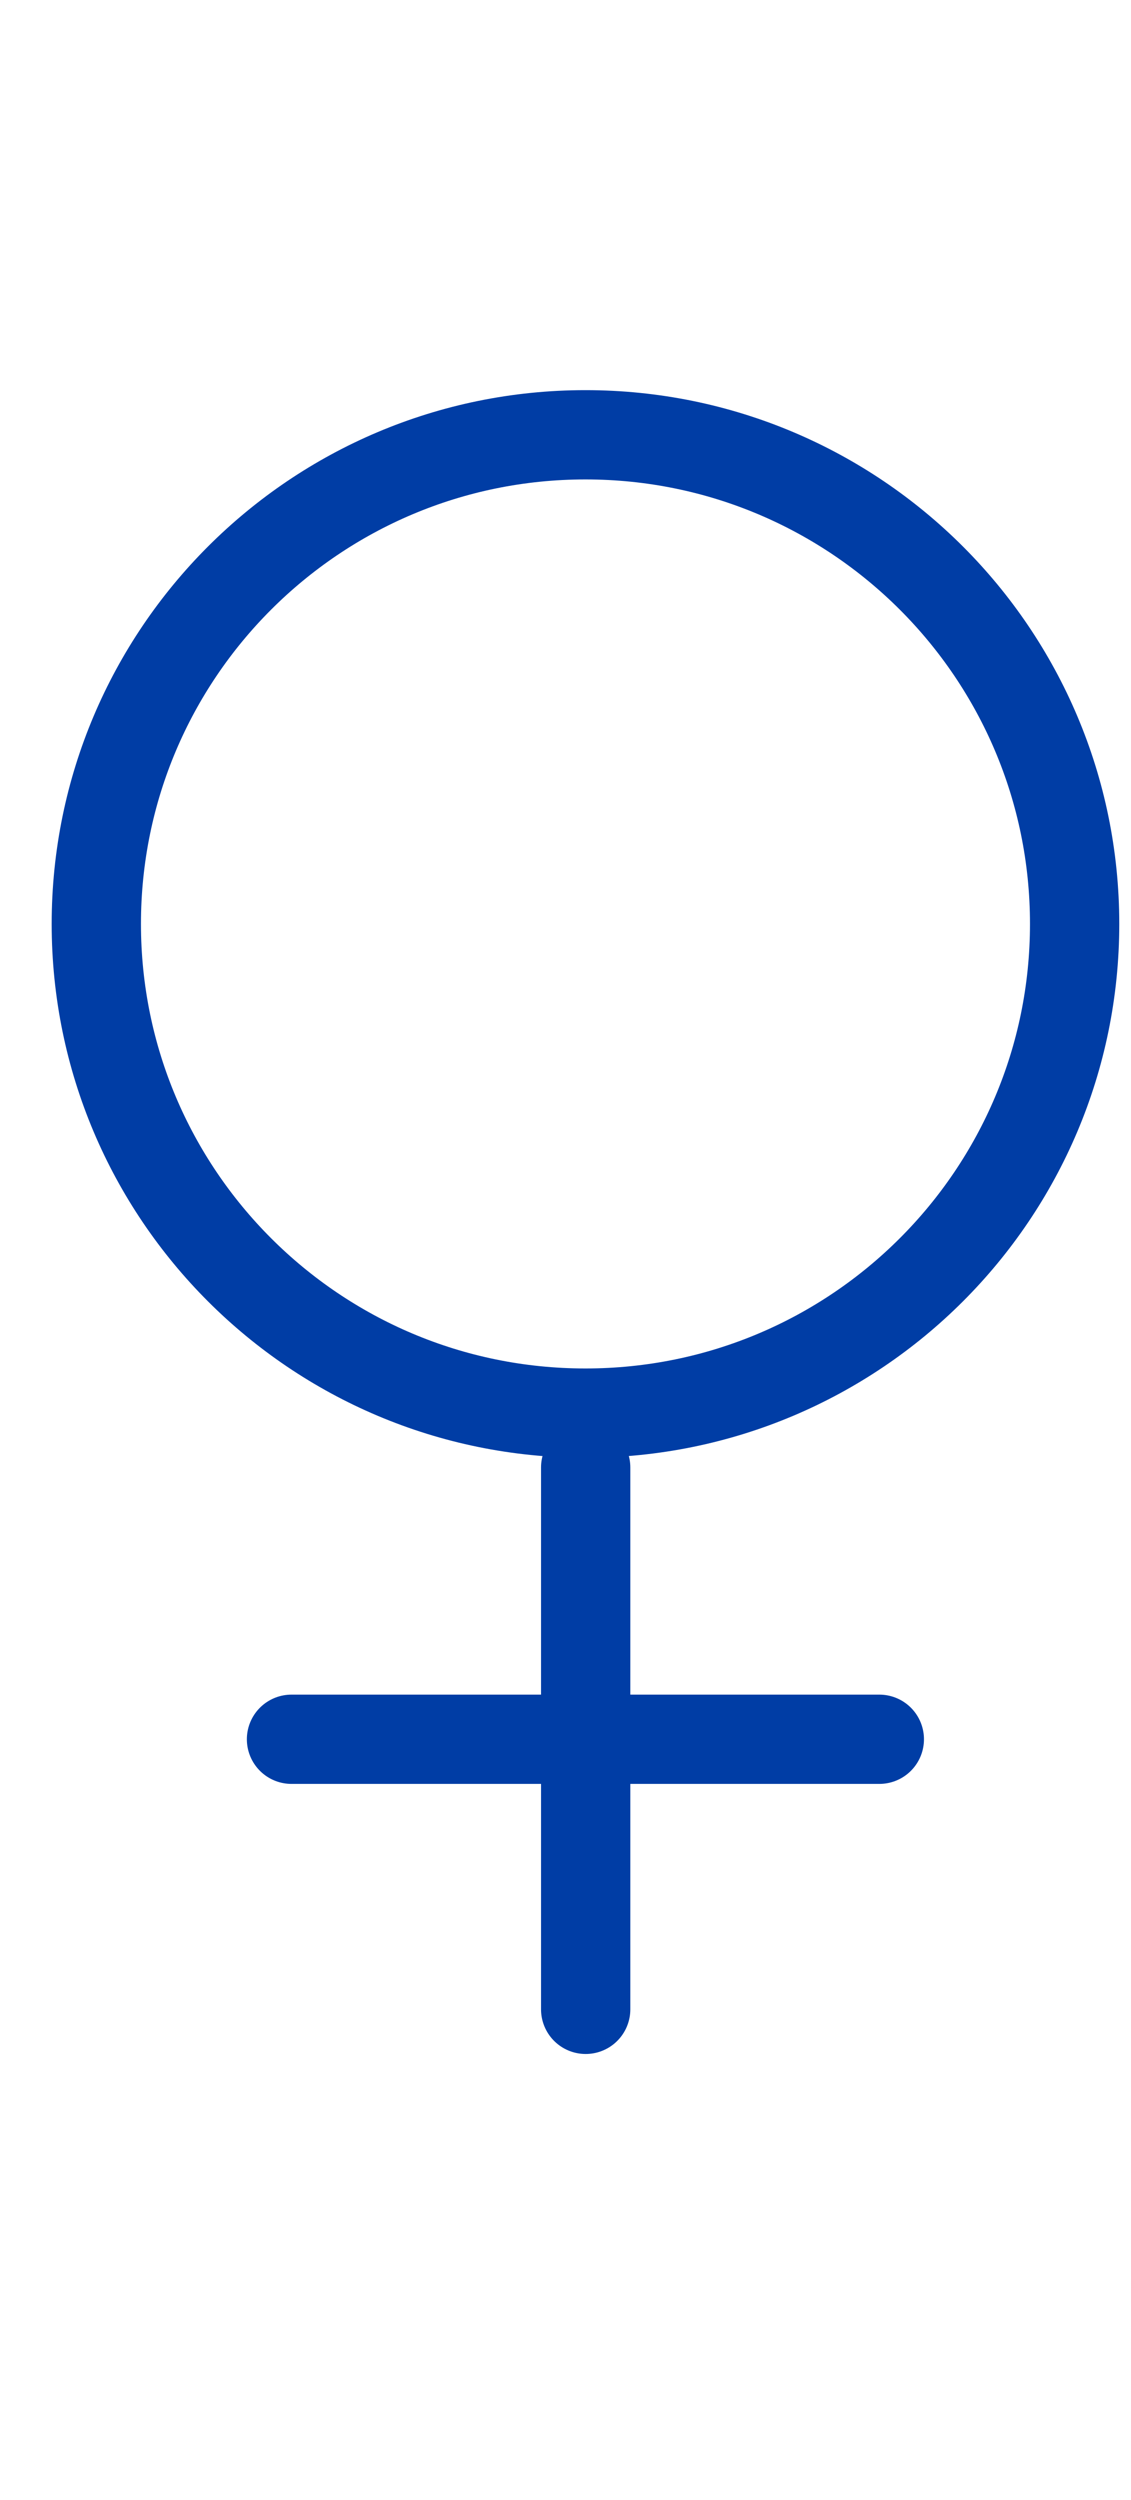 <?xml version="1.0" encoding="UTF-8"?> <svg xmlns="http://www.w3.org/2000/svg" width="19" height="42" viewBox="0 0 19 42" fill="none"><g clip-path="url(#clip0_3833_36810)"><g clip-path="url(#clip1_3833_36810)"><path d="M9.835 23.739C14.374 23.739 18.053 20.06 18.053 15.521C18.053 10.983 14.374 7.304 9.835 7.304C5.297 7.304 1.618 10.983 1.618 15.521C1.618 20.06 5.297 23.739 9.835 23.739Z" stroke="#003DA5" stroke-width="1.5" stroke-linecap="round" stroke-linejoin="round"></path><path d="M9.839 24.652V33.755" stroke="#003DA5" stroke-width="1.5" stroke-linecap="round" stroke-linejoin="round"></path><path d="M14.772 29.218H4.897" stroke="#003DA5" stroke-width="1.5" stroke-linecap="round" stroke-linejoin="round"></path></g></g><defs><clipPath id="clip0_3833_36810"><rect width="18.261" height="42.001" fill="white" transform="translate(0.704)"></rect></clipPath><clipPath id="clip1_3833_36810"><rect width="18.261" height="28.305" fill="white" transform="translate(0.704 6.391)"></rect></clipPath></defs></svg> 